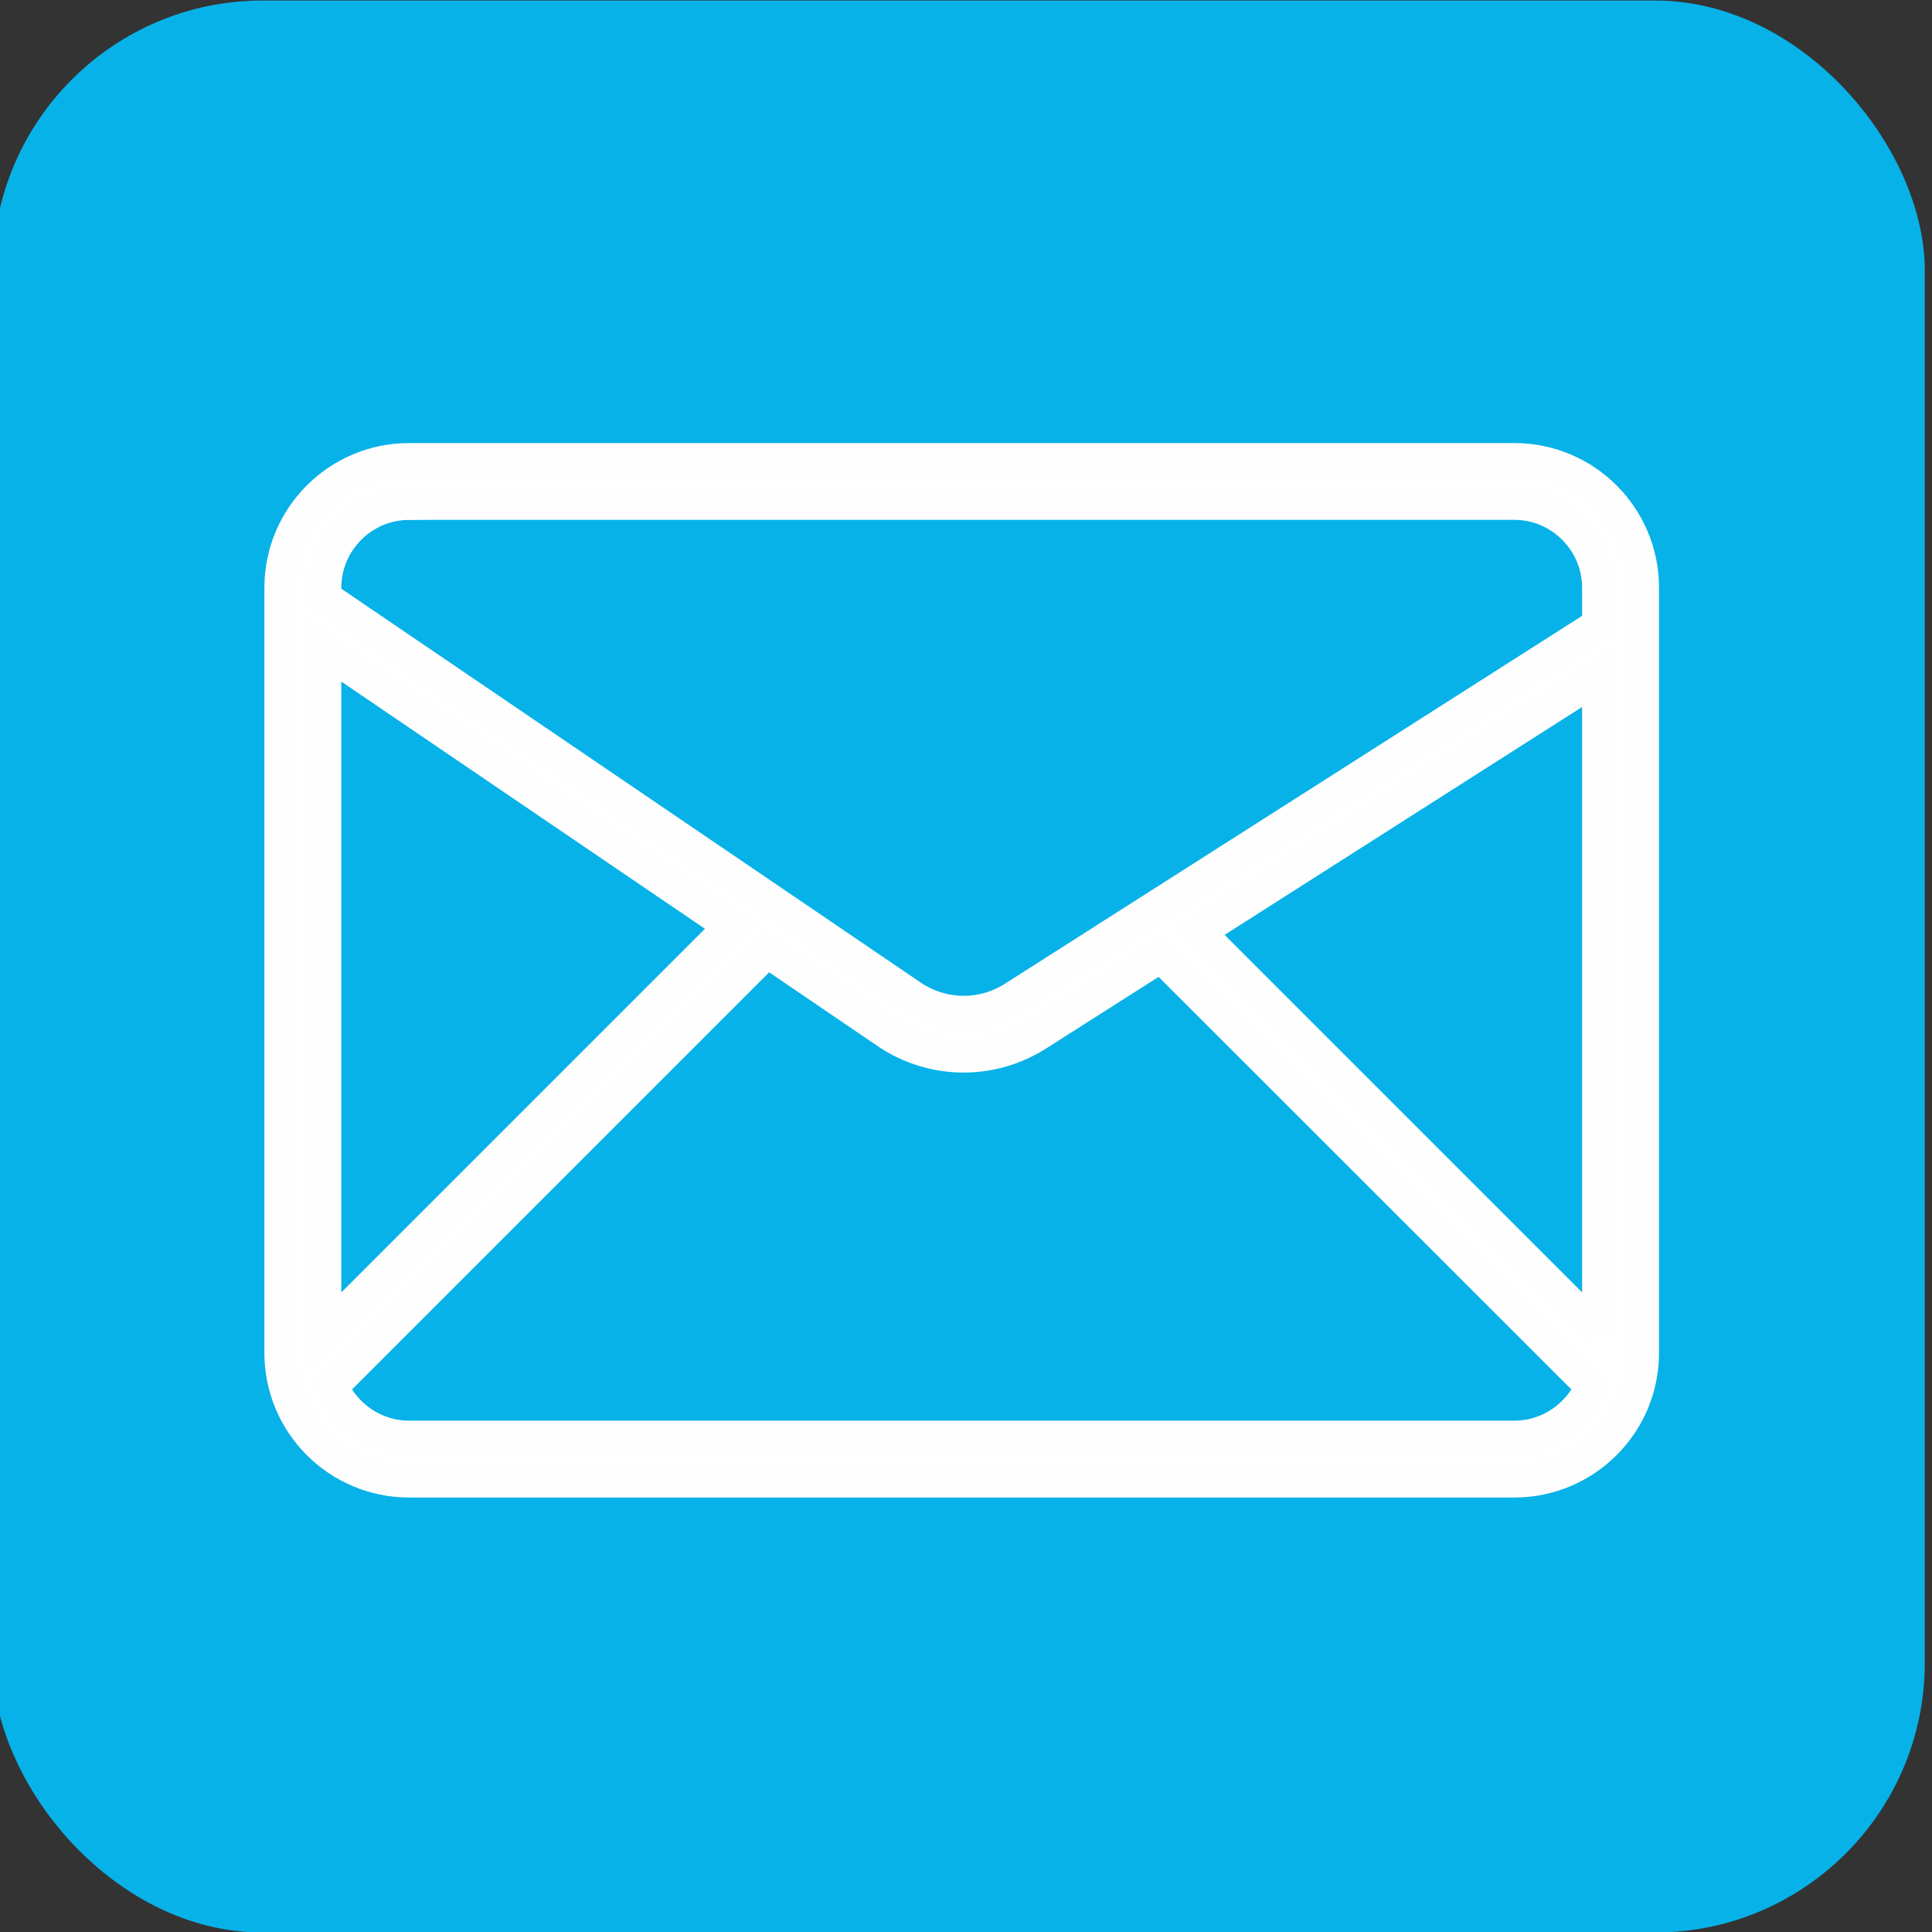 <?xml version="1.0" encoding="UTF-8"?>
<!DOCTYPE svg PUBLIC "-//W3C//DTD SVG 1.1//EN" "http://www.w3.org/Graphics/SVG/1.1/DTD/svg11.dtd">
<!-- Creator: CorelDRAW -->
<svg xmlns="http://www.w3.org/2000/svg" xml:space="preserve" width="225px" height="225px" version="1.1" style="shape-rendering:geometricPrecision; text-rendering:geometricPrecision; image-rendering:optimizeQuality; fill-rule:evenodd; clip-rule:evenodd"
viewBox="0 0 225 225"
 xmlns:xlink="http://www.w3.org/1999/xlink"
 xmlns:xodm="http://www.corel.com/coreldraw/odm/2003">
 <rect x="0" y="0" width="225" height="225" fill="#333333" stroke="none"/>
 <defs>
  <style type="text/css">
   <![CDATA[
    .str0 {stroke:#FEFEFE;stroke-width:4;stroke-miterlimit:22.926}
    .fil0 {fill:#07B2E8}
    .fil1 {fill:white;fill-rule:nonzero}
   ]]>
  </style>
 </defs>
 <g id="Layer_x0020_1">
  <rect class="fil0" x="-0.84" y="0.06" width="225" height="225" rx="31.42" ry="31.42"/>
  <g id="_2044503524224">
   <path id="Mail" class="fil1 str0" d="M176.36 53.6l-128.72 0c-8.2,0 -14.85,6.65 -14.85,14.85l0 89.1c0,8.19 6.65,14.85 14.85,14.85l128.72 0c8.2,0 14.85,-6.66 14.85,-14.85l0 -89.1c0,-8.2 -6.65,-14.85 -14.85,-14.85zm9.89 101.74l-46.81 -46.81 46.81 -29.84 0 76.65zm-138.61 -96.8l128.72 0c5.44,0 9.89,4.45 9.89,9.91l0 4.37 -68.14 43.43c-3.69,2.36 -8.39,2.28 -12,-0.16l-68.36 -46.47 0 -1.17c0,-5.46 4.45,-9.9 9.89,-9.9l0 -0.01zm-9.89 17.06l47.47 32.27 -47.47 47.47 0 -79.74zm138.61 91.85l-128.72 0c-4.07,0 -7.58,-2.49 -9.1,-6.01l50.79 -50.79 14 9.52c2.68,1.83 5.8,2.74 8.91,2.74 2.94,0 5.91,-0.83 8.53,-2.5l14.44 -9.19 50.25 50.22c-1.52,3.52 -5.03,6.01 -9.1,6.01l0 0z"/>
  </g>
 </g>
</svg>
